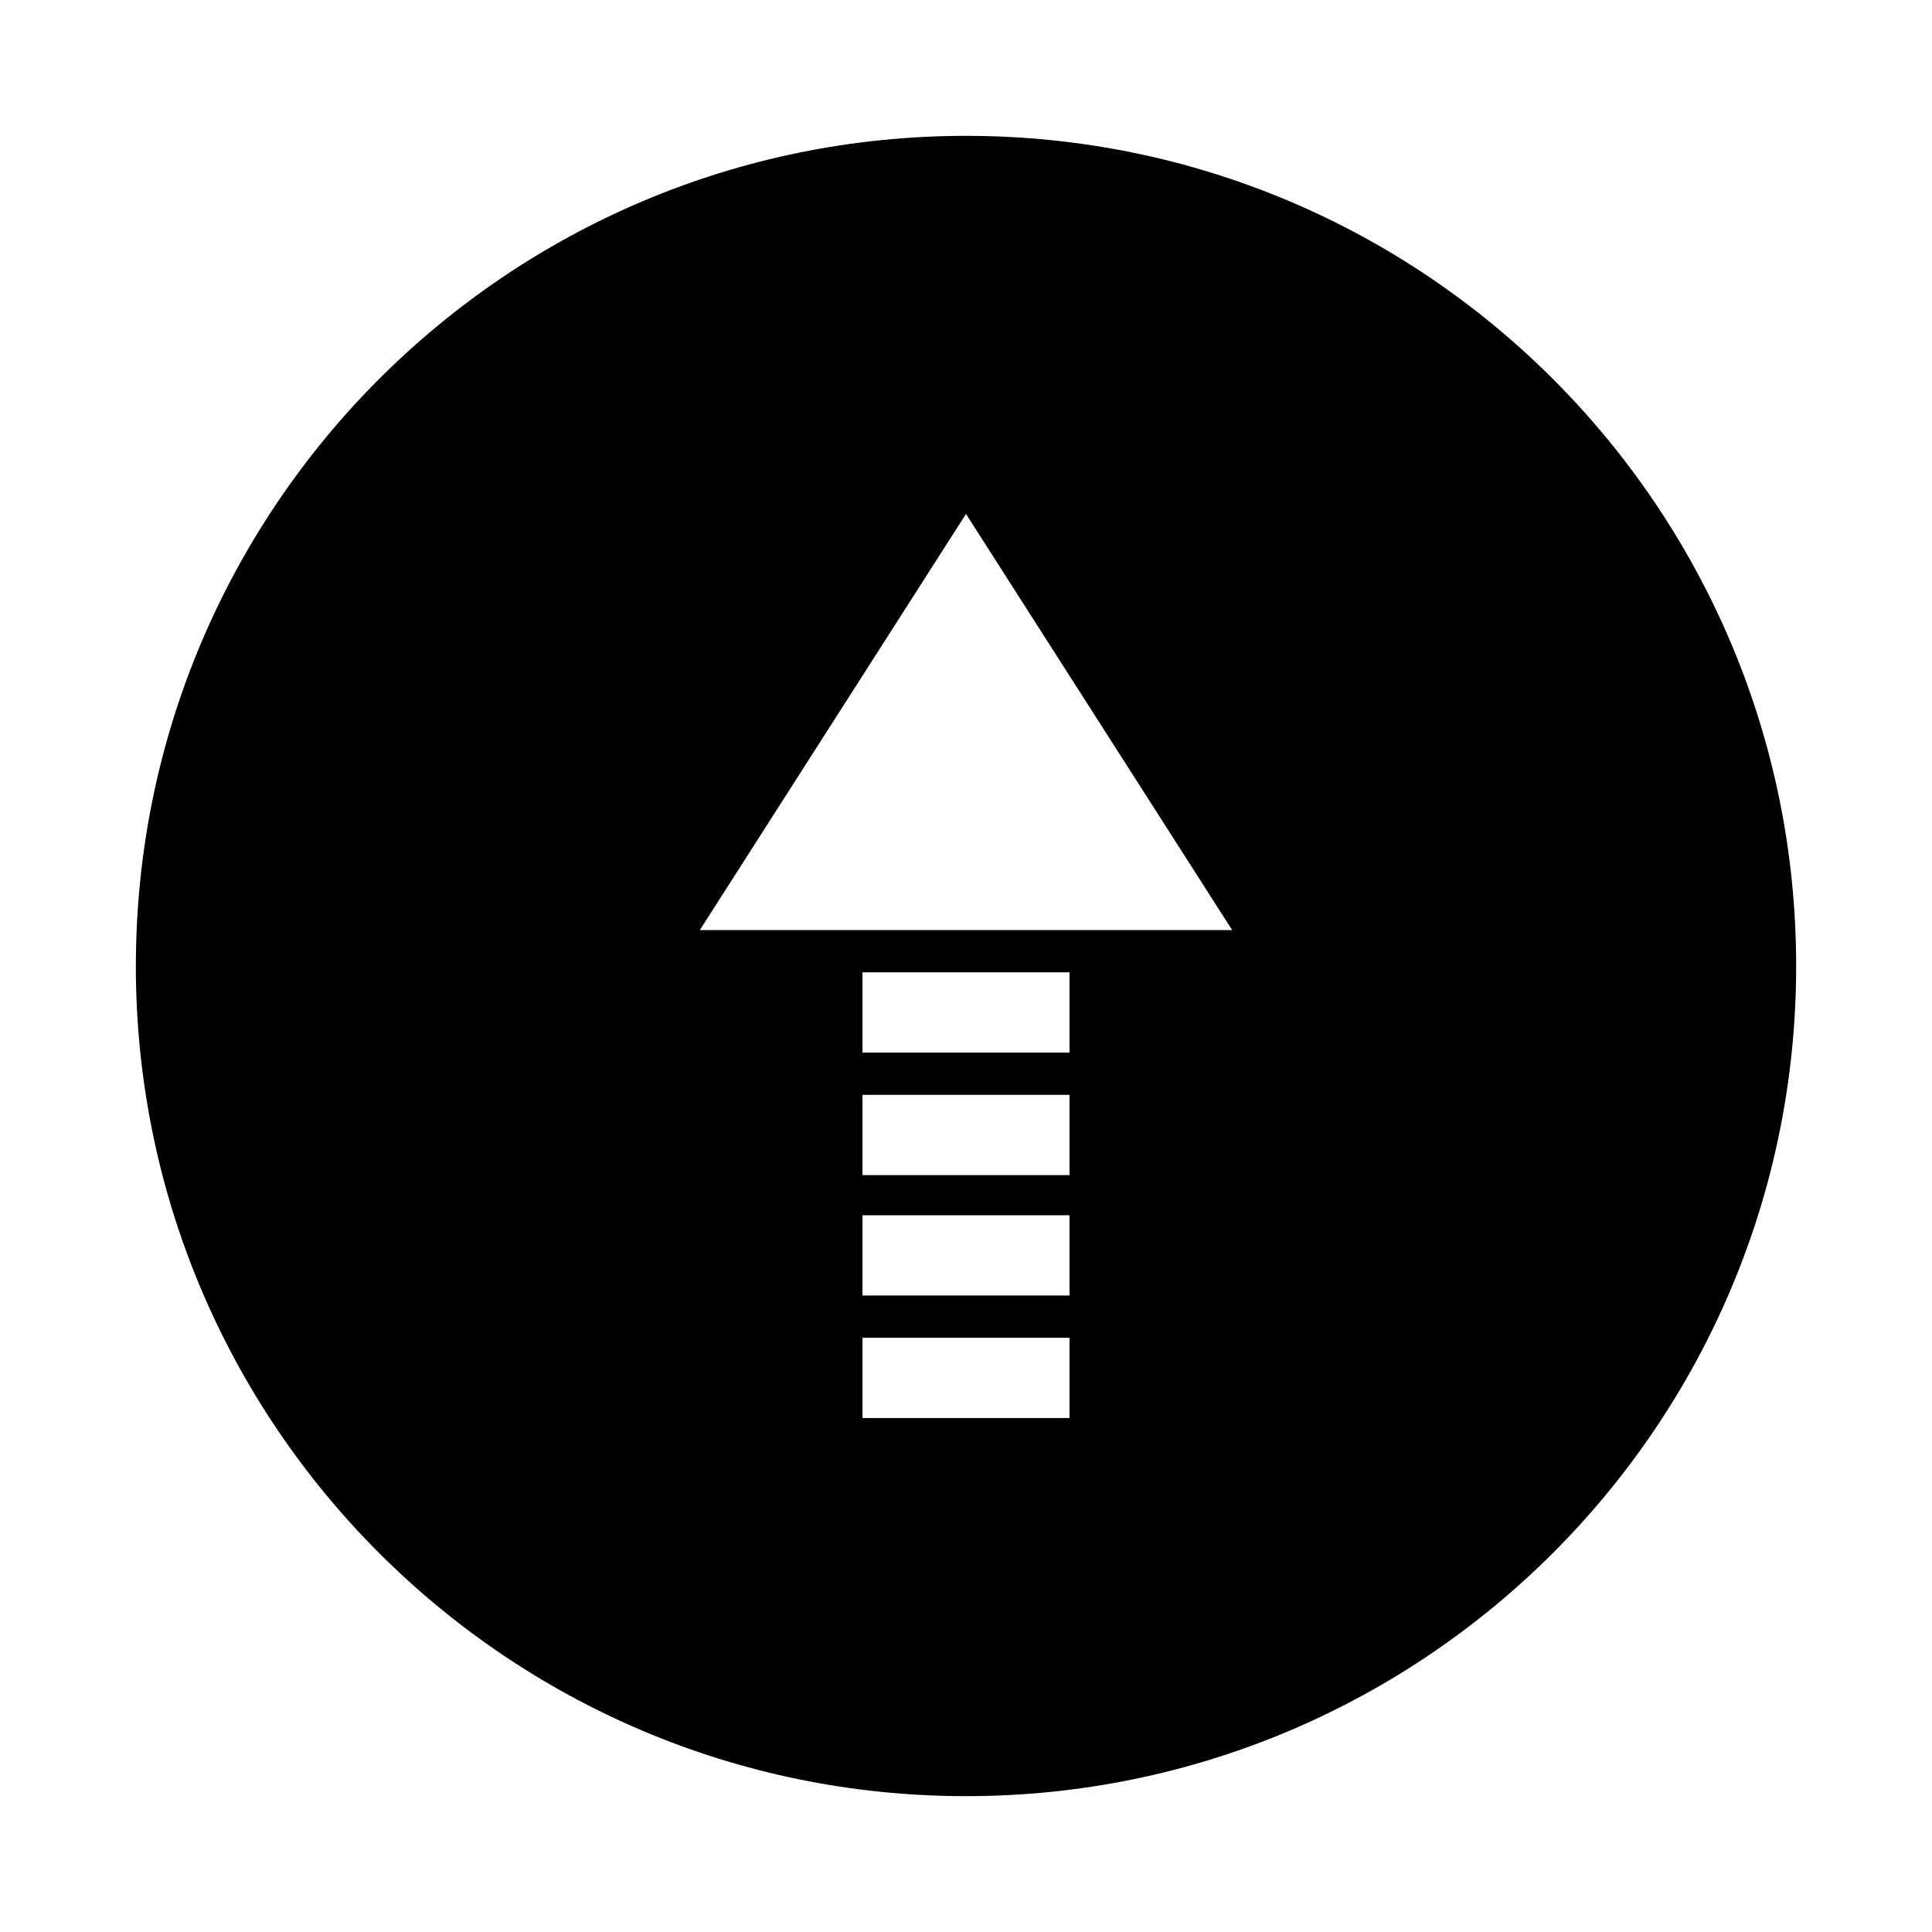 <?xml version="1.0" encoding="UTF-8"?>
<!-- Uploaded to: ICON Repo, www.iconrepo.com, Generator: ICON Repo Mixer Tools -->
<svg fill="#000000" width="800px" height="800px" version="1.1" viewBox="144 144 512 512" xmlns="http://www.w3.org/2000/svg">
 <path d="m180 400c0 121.47 98.523 220 220 220s220-98.523 220-220c0.004-121.48-98.52-220-219.99-220-121.48 0-220 98.523-220 220zm247.43 98.52v21.273h-54.859v-21.273zm0-32.465v21.273h-54.859v-21.273zm0-31.91v21.273h-54.859v-21.273zm0-32.465v21.273h-54.859v-21.273zm43.102-11.199h-141.07l70.535-110.28z"/>
</svg>